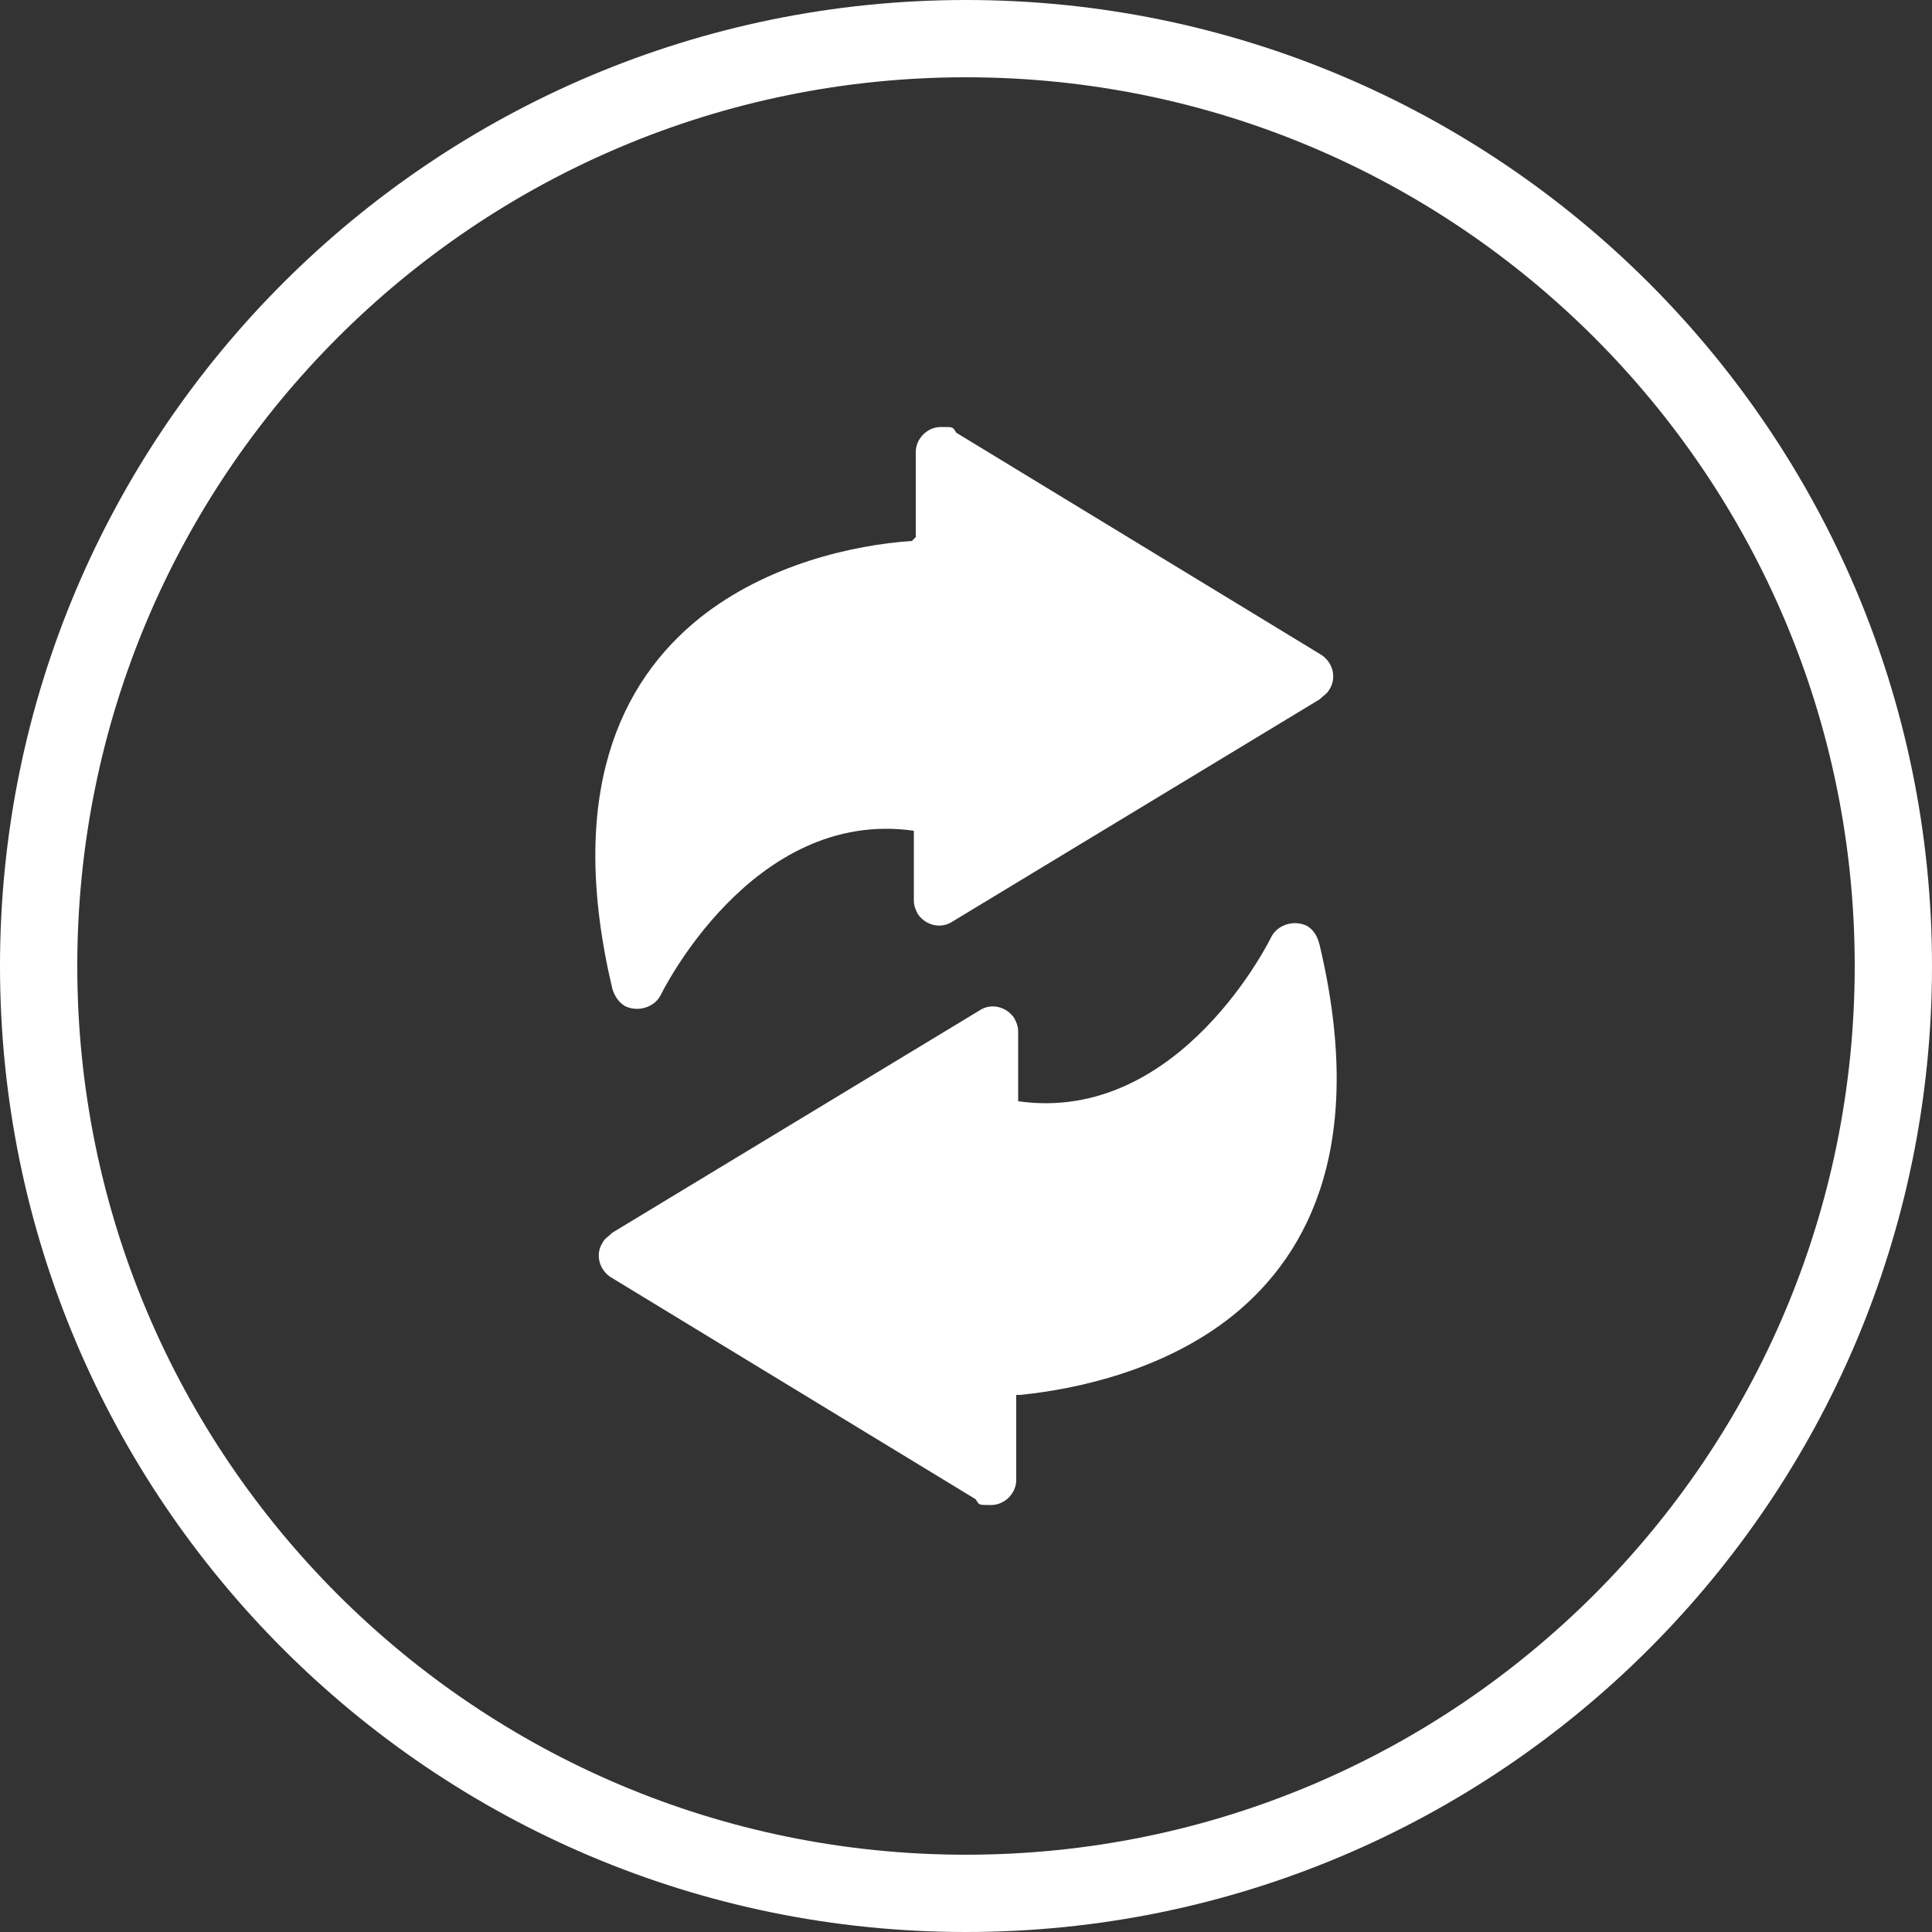 <svg xmlns="http://www.w3.org/2000/svg" id="Ebene_1" viewBox="0 0 100 100"><rect x="0" y="0" width="100" height="100" fill="#333333" stroke="none"/><path d="M50,4c25.4,0,46,20.6,46,46s-20.6,46-46,46S4,75.4,4,50,24.6,4,50,4M50,0C22.4,0,0,22.4,0,50s22.4,50,50,50,50-22.4,50-50S77.6,0,50,0h0Z" fill="#fff"></path><path d="M47.4,27.8v-4.4c0-.7.6-1.3,1.3-1.3s.6,0,.8.3l18.9,11.5c.6.4.8,1.2.4,1.8-.1.2-.3.3-.5.5l-19,11.5c-.6.4-1.4.2-1.8-.4-.1-.2-.2-.4-.2-.7h0v-3.6c-8.4-1.2-13.1,8.5-13.1,8.5-.3.6-1.1.9-1.8.6-.4-.2-.6-.6-.7-.9-2.4-10.1.4-15.9,4.5-19.2,3.5-2.8,8-3.8,11-4h0ZM52.6,72.2v4.4c0,.7-.6,1.3-1.3,1.3s-.6,0-.8-.3l-18.9-11.5c-.6-.4-.8-1.2-.4-1.8.1-.2.3-.3.5-.5l19-11.5c.6-.4,1.4-.2,1.8.4.1.2.2.4.2.7h0v3.6c8.4,1.2,13.1-8.5,13.1-8.5.3-.6,1.1-.9,1.8-.6.4.2.6.6.7,1,2.4,10.1-.4,15.9-4.5,19.2-3.5,2.8-8,3.8-11,4.1h0Z" fill="#fff"></path></svg>